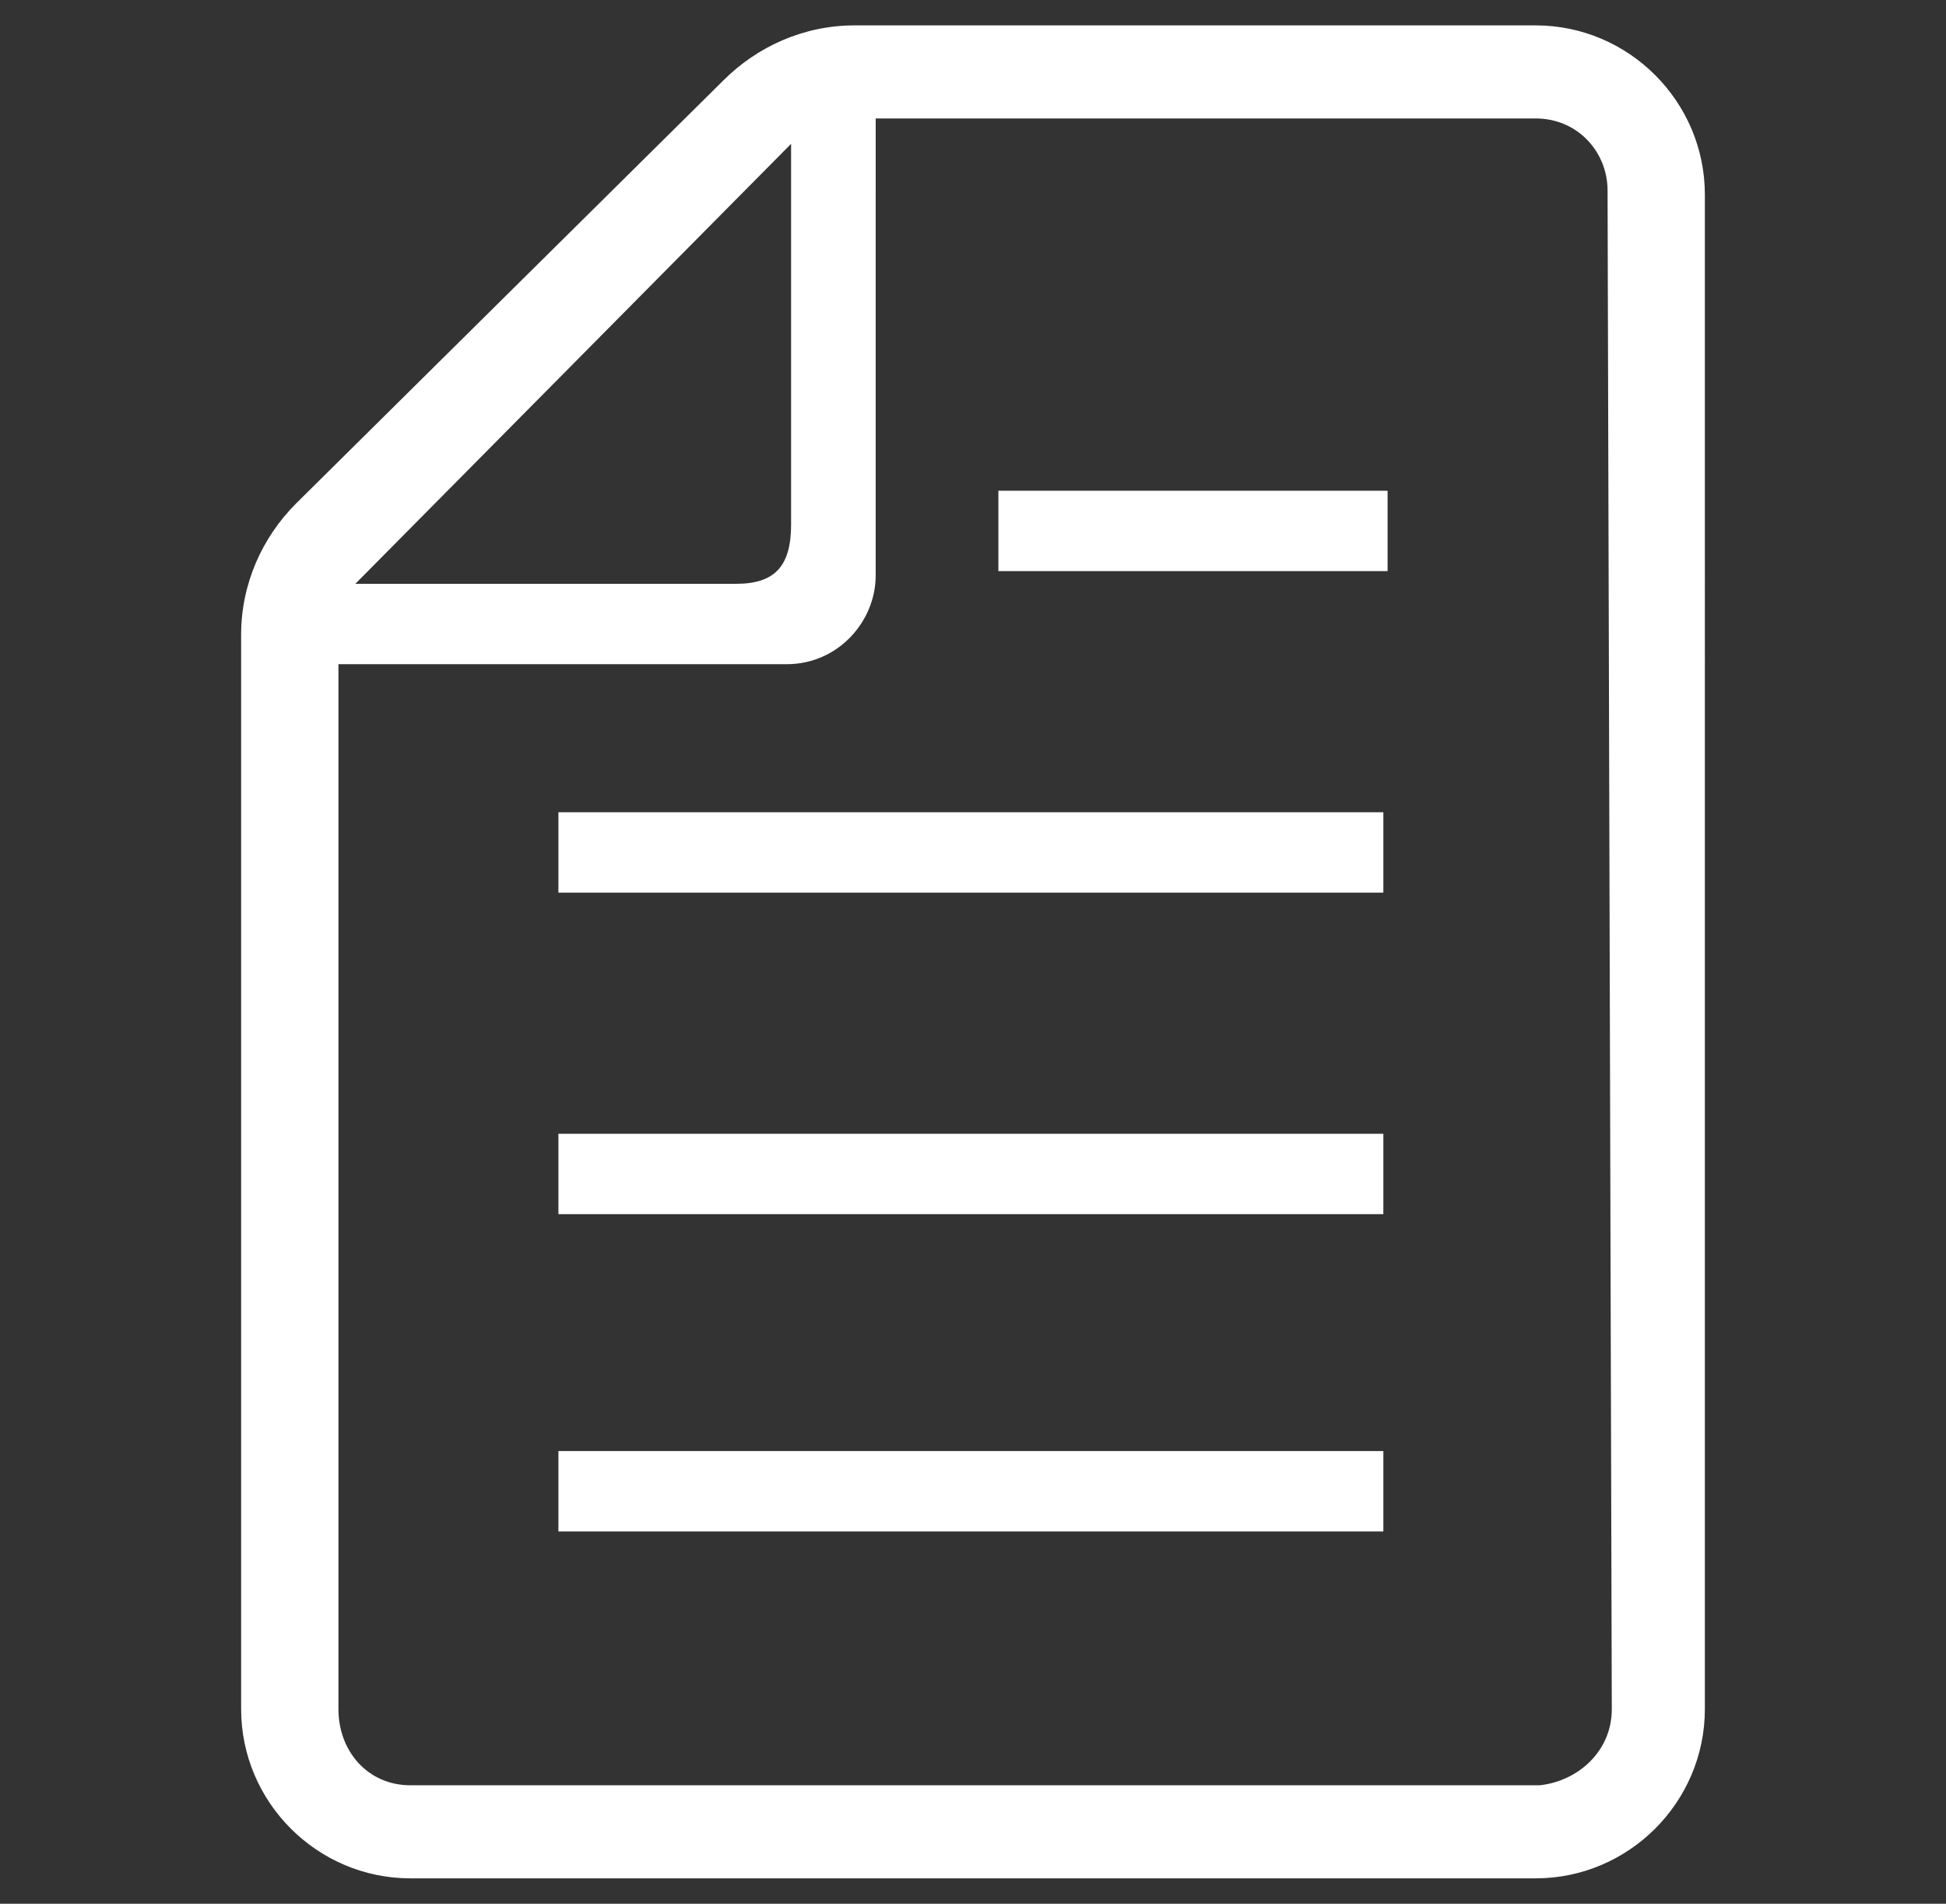 <?xml version="1.0" encoding="utf-8"?>
<!-- Generator: Adobe Illustrator 24.2.1, SVG Export Plug-In . SVG Version: 6.00 Build 0)  -->
<svg version="1.1" id="レイヤー_1" xmlns="http://www.w3.org/2000/svg" xmlns:xlink="http://www.w3.org/1999/xlink" x="0px"
	 y="0px" viewBox="0 0 46 45" style="enable-background:new 0 0 46 45;" xml:space="preserve">
<rect x="0" y="0" width="46" height="45" fill="#333333" stroke="none"/>
<style type="text/css">
	.st0{fill:#FFFFFF;}
</style>
<g id="レイヤー_2_1_">
	<g id="レイヤー_1-2">
		<rect x="13.2" y="34.3" class="st0" width="19.5" height="1.9"/>
		<rect x="13.2" y="26.8" class="st0" width="19.5" height="1.9"/>
		<rect x="13.2" y="19.2" class="st0" width="19.5" height="1.9"/>
		<rect x="23.6" y="11.6" class="st0" width="9.2" height="1.9"/>
		<path class="st0" d="M36.3,0.6H20.2c-1.2,0-2.3,0.5-3.1,1.3L7,11.9c-0.8,0.8-1.3,1.9-1.3,3.1v25.4c0,2.2,1.8,4,4,4h26.6
			c2.2,0,4-1.8,4-4l0,0V4.6C40.3,2.4,38.5,0.6,36.3,0.6L36.3,0.6z M18.7,3.4v9c0,1-0.4,1.4-1.3,1.4h-9L18.7,3.4z M38.1,40.4
			c0,1-0.8,1.7-1.7,1.8H9.7c-1,0-1.7-0.8-1.7-1.8V15.7h10.6c1.2,0,2.1-1,2.1-2.1V2.8h15.6c1,0,1.7,0.8,1.7,1.7l0,0L38.1,40.4
			L38.1,40.4z"/>
	</g>
</g>
</svg>

